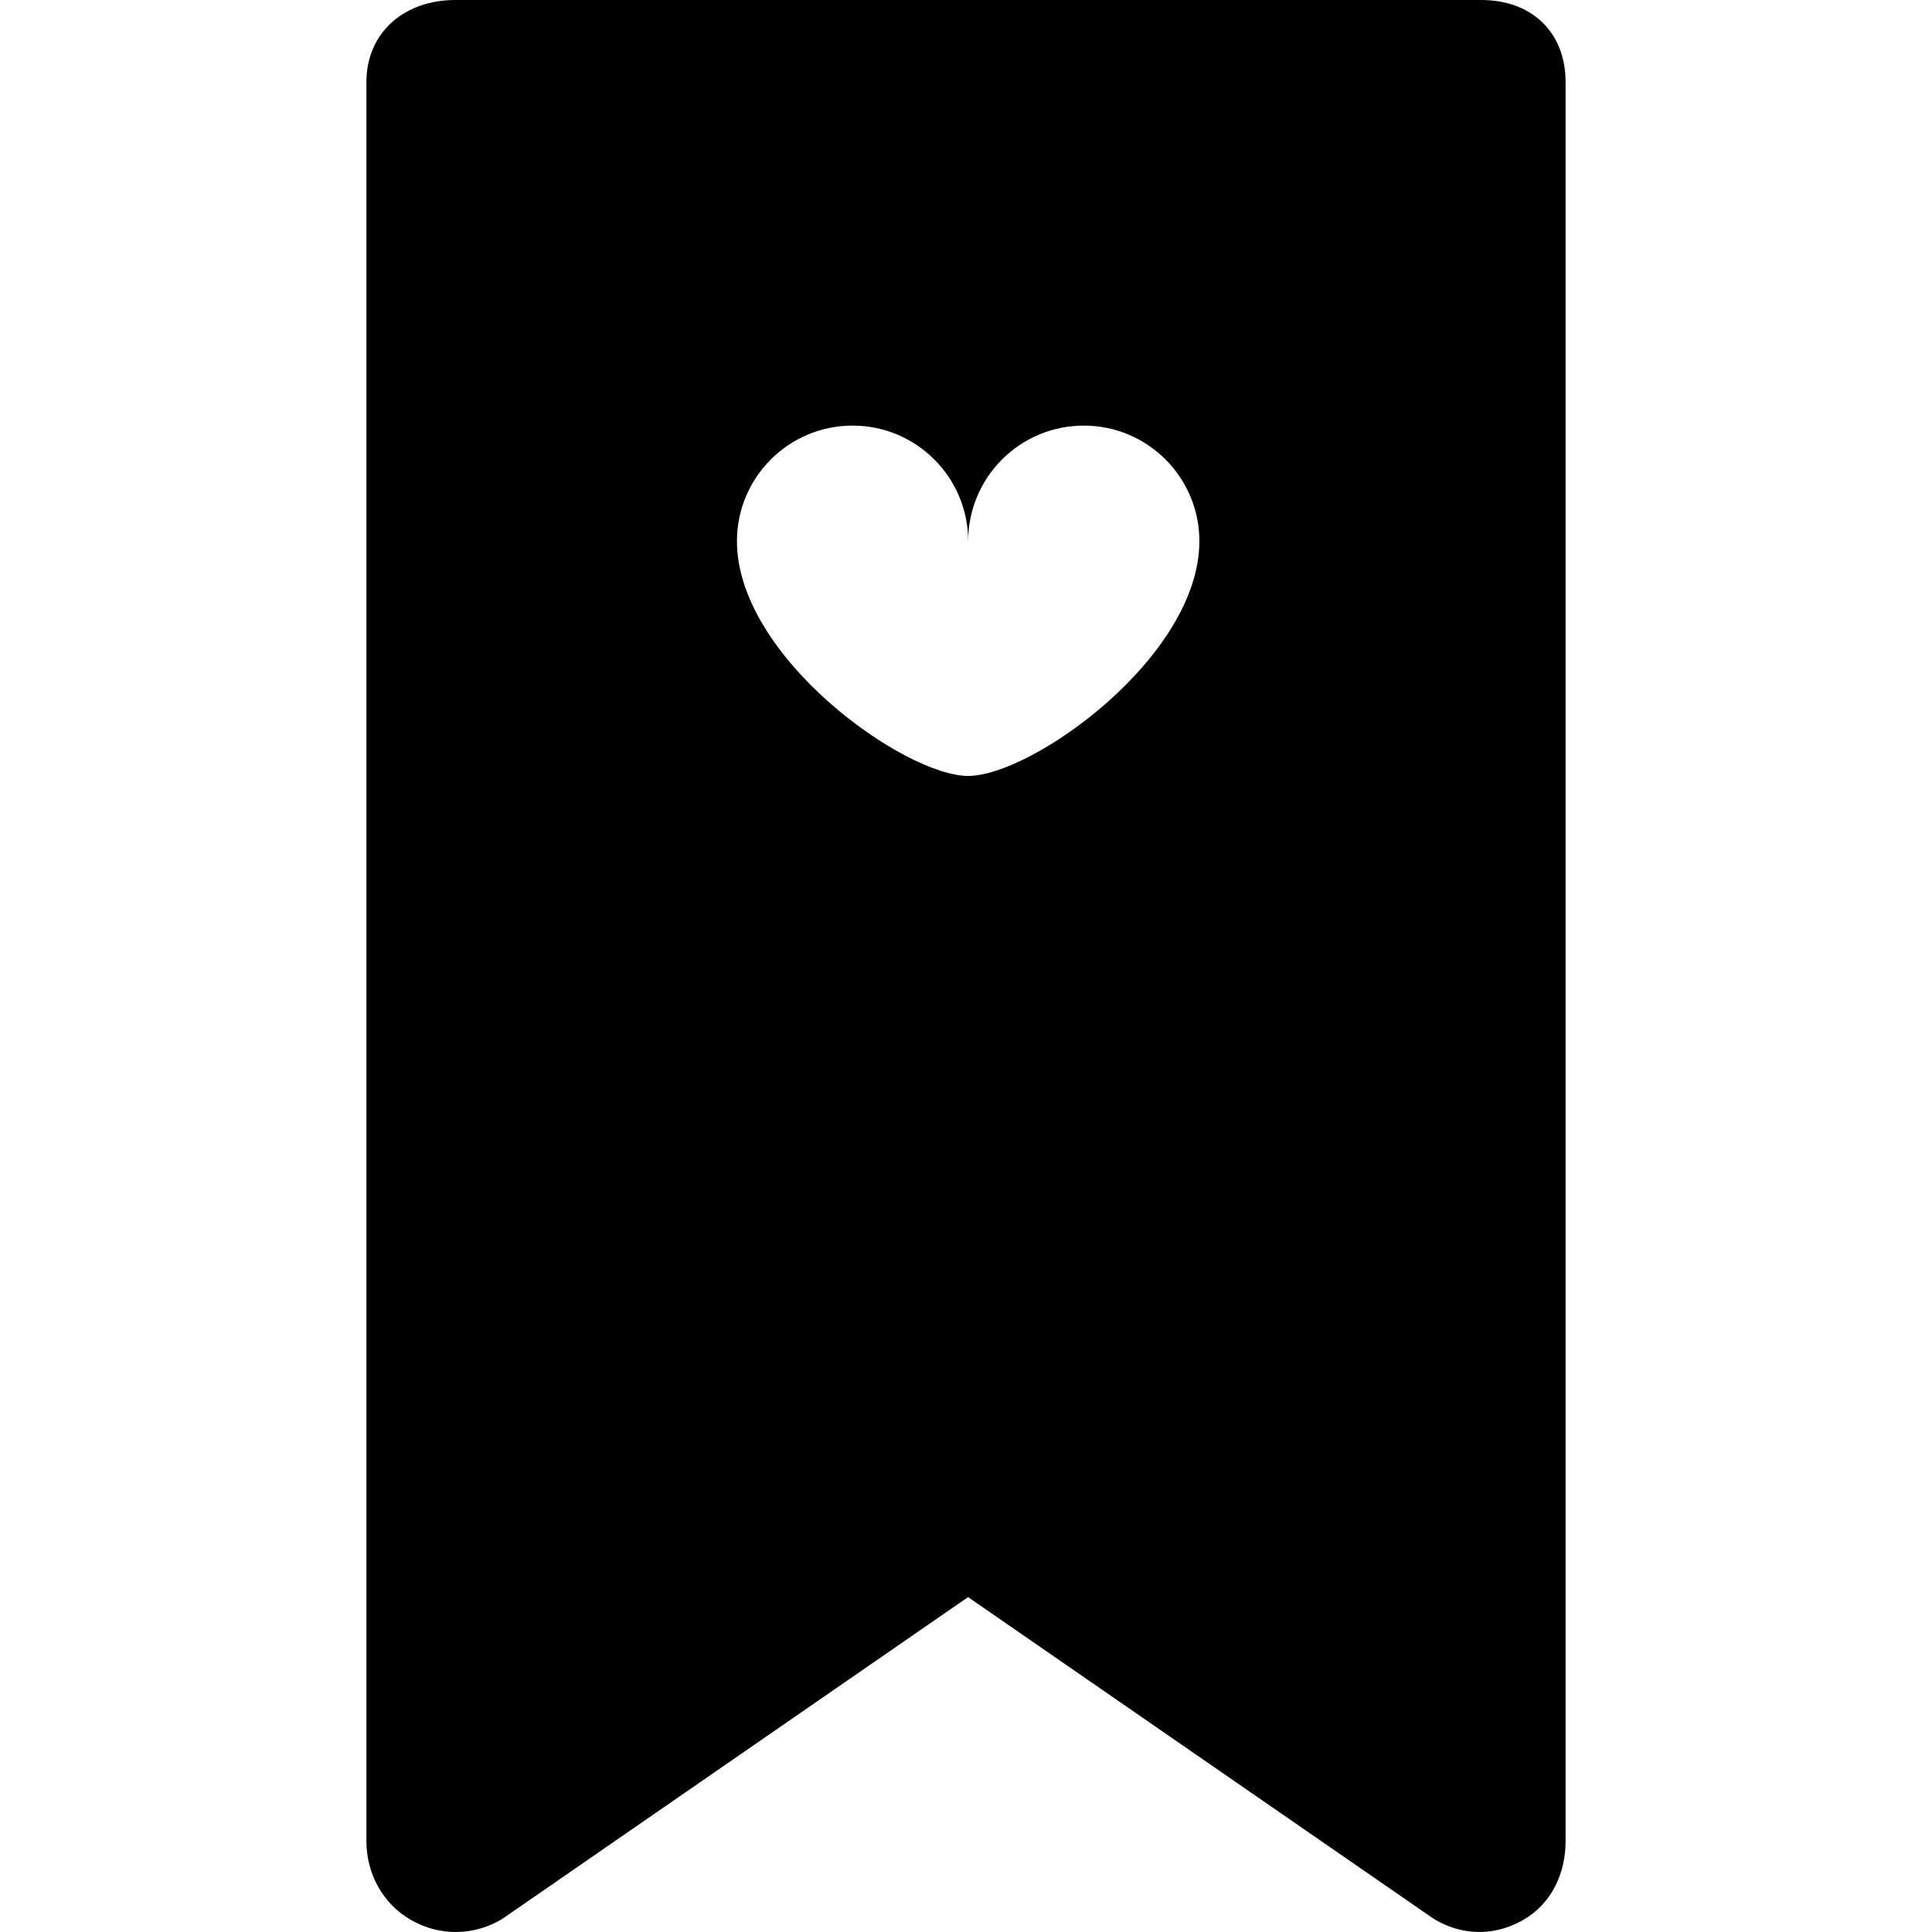 <?xml version="1.0" encoding="iso-8859-1"?>
<!-- Uploaded to: SVG Repo, www.svgrepo.com, Generator: SVG Repo Mixer Tools -->
<!DOCTYPE svg PUBLIC "-//W3C//DTD SVG 1.1//EN" "http://www.w3.org/Graphics/SVG/1.1/DTD/svg11.dtd">
<svg fill="#000000" height="800px" width="800px" version="1.1" id="Capa_1" xmlns="http://www.w3.org/2000/svg" xmlns:xlink="http://www.w3.org/1999/xlink" 
	 viewBox="0 0 296.438 296.438" xml:space="preserve">
<path d="M227.275,0H69.829c-7.718,0-13.61,4.908-13.61,12.627v269.836c0,5.039,2.522,9.689,6.91,12.168s9.61,2.404,13.926-0.196
	l71.481-49.381l71.474,49.381c4.316,2.6,9.241,2.675,13.629,0.196c4.387-2.479,6.581-7.128,6.581-12.168V12.627
	C240.219,4.908,234.993,0,227.275,0z M148.552,119.055c-9.796,0-35.476-18.276-35.476-36.014c0-9.796,7.942-17.738,17.738-17.738
	c9.796,0,17.738,7.942,17.738,17.738c0-9.796,7.942-17.738,17.738-17.738c9.796,0,17.738,7.942,17.738,17.738
	C184.028,100.779,158.348,119.055,148.552,119.055z"/>
</svg>